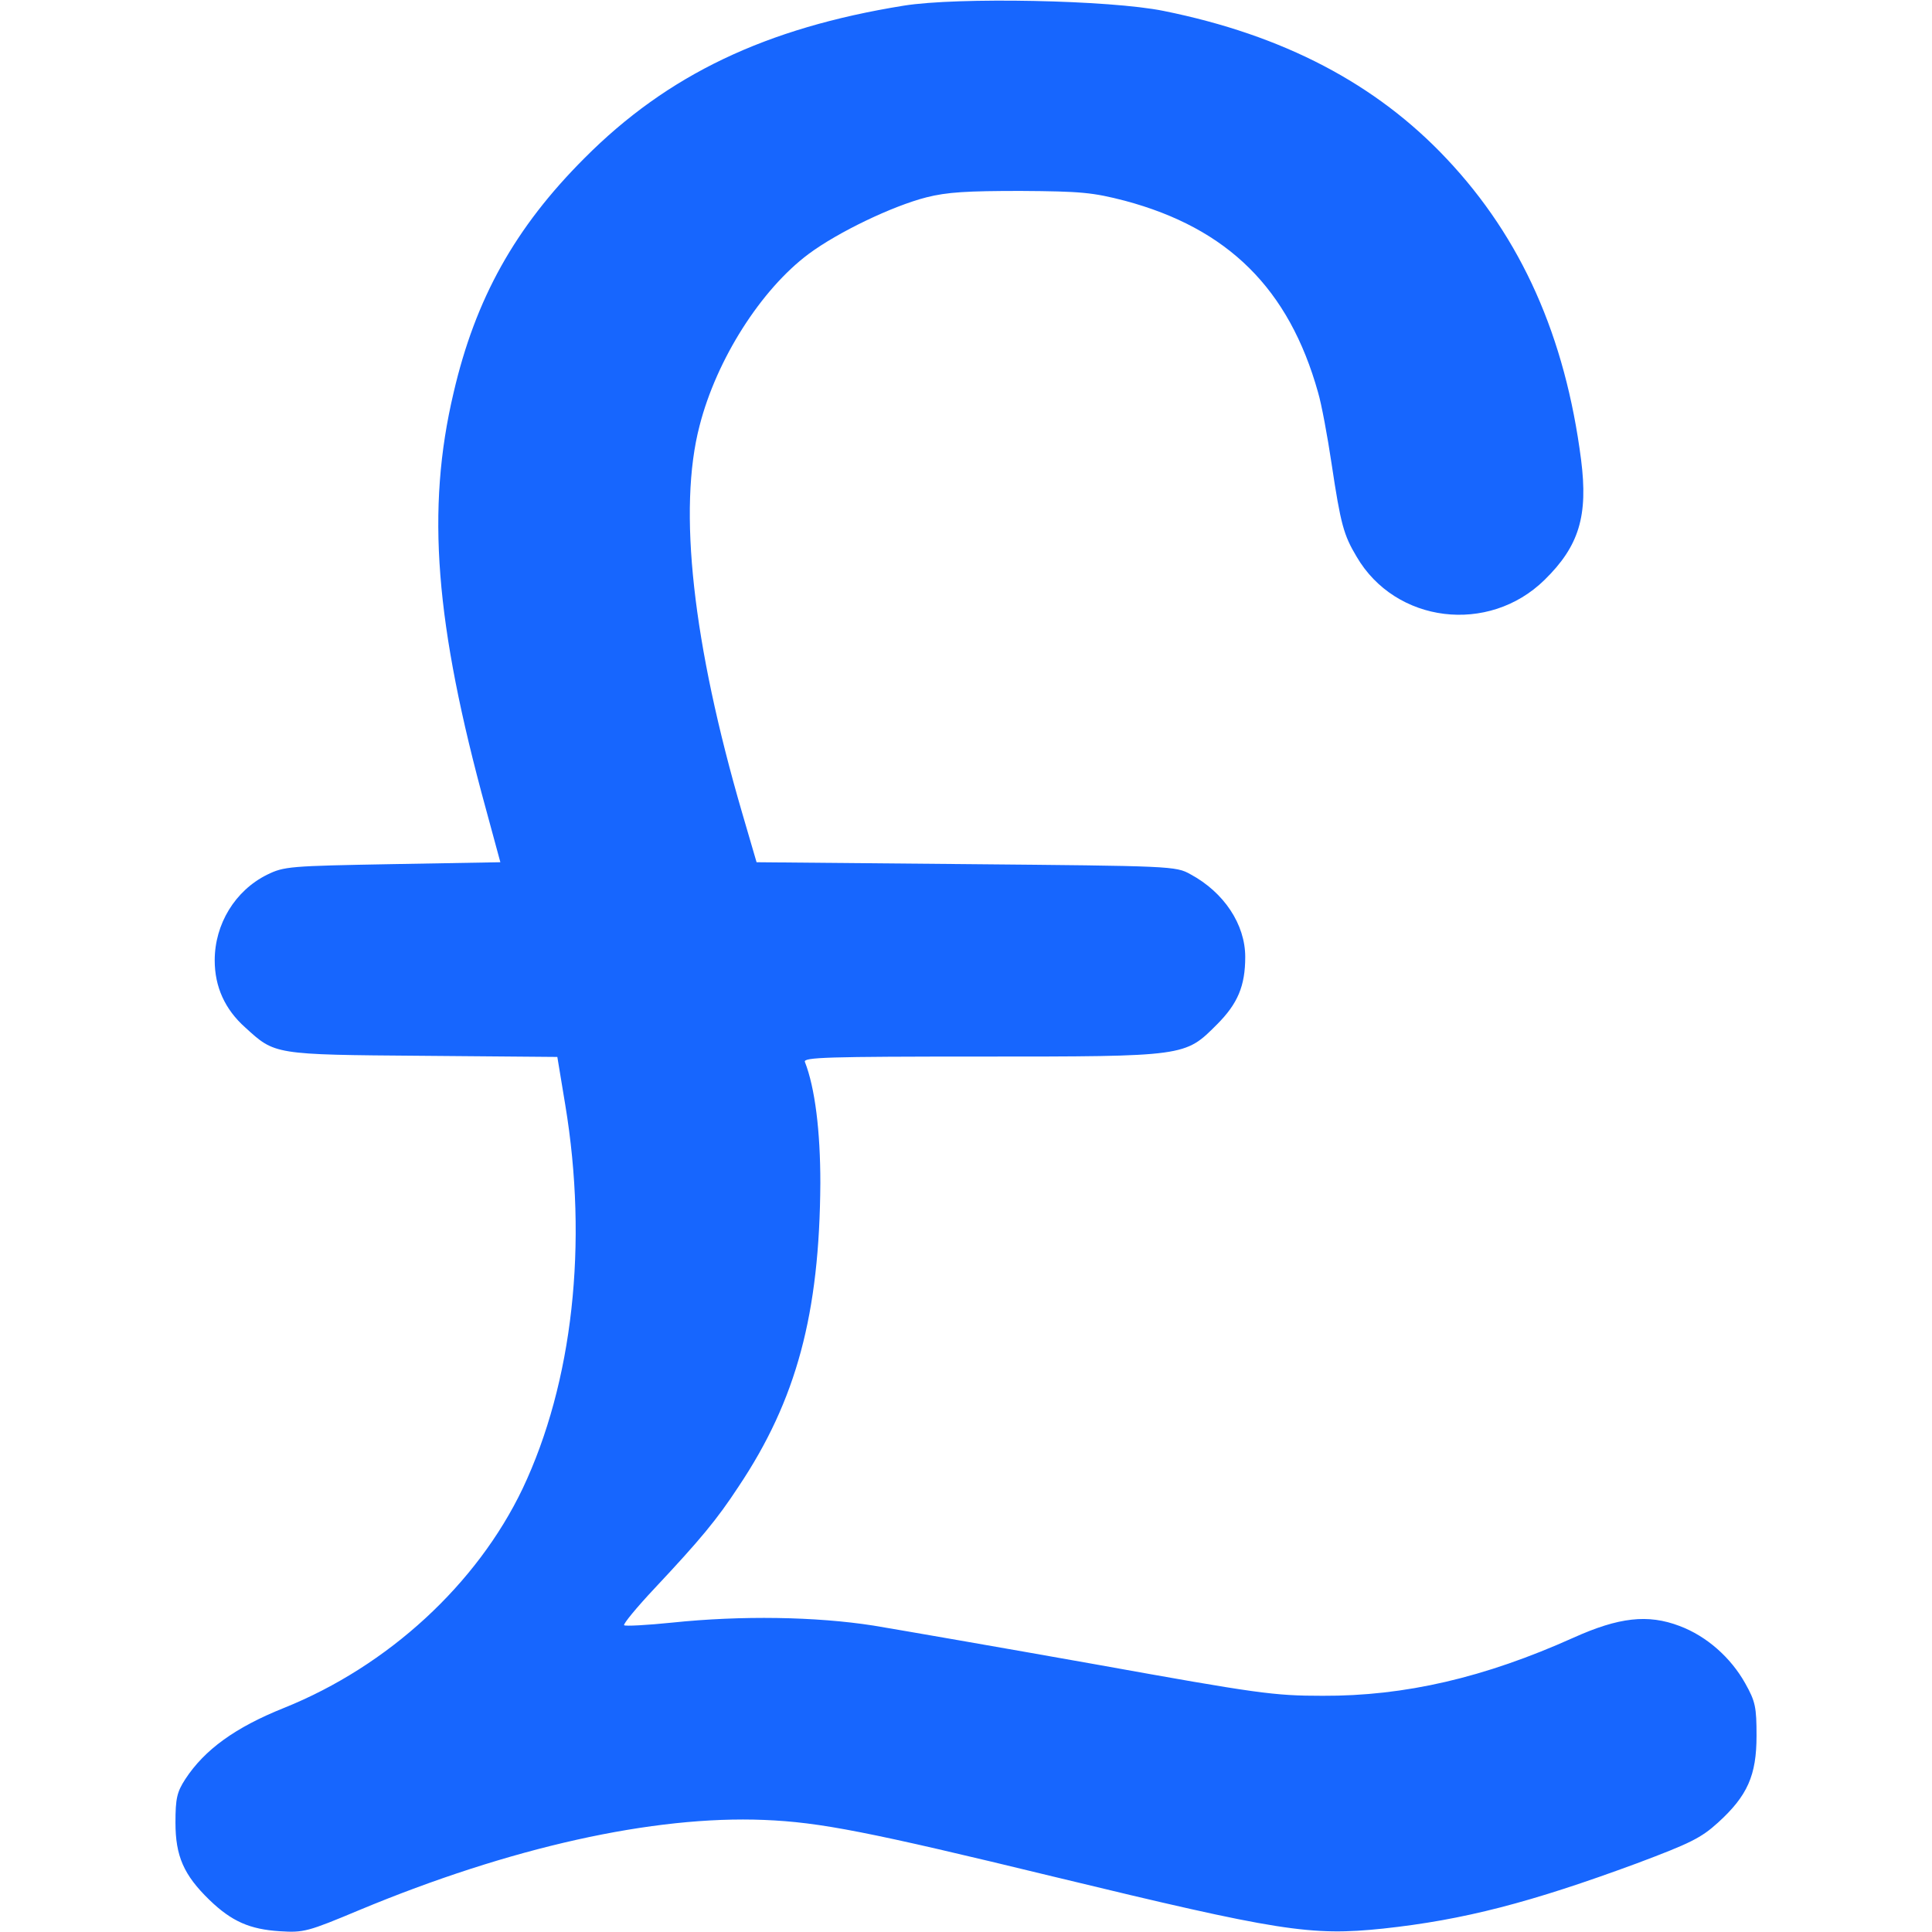 <?xml version="1.0" encoding="utf-8"?>
<!-- Generator: Adobe Illustrator 27.3.1, SVG Export Plug-In . SVG Version: 6.00 Build 0)  -->
<svg version="1.1" id="katman_1" xmlns="http://www.w3.org/2000/svg" xmlns:xlink="http://www.w3.org/1999/xlink" x="0px" y="0px"
	 viewBox="0 0 512 512" style="enable-background:new 0 0 512 512;" xml:space="preserve">
<style type="text/css">
	.st0{fill:#1766FE;}
</style>
<g transform="translate(0,512) scale(0.1,-0.1)">
	<path class="st0" d="M2395,5105c-366-59-626-183-846-404c-184-184-289-372-347-622c-73-309-49-612,86-1104l38-140l-285-5
		c-274-5-288-6-333-28c-85-42-139-131-139-227c0-70,27-130,81-178c79-72,74-72,471-75l356-3l21-127c61-368,20-736-113-1017
		c-121-253-356-470-632-581c-130-52-211-111-262-189c-22-34-26-51-26-115c0-89,22-139,90-205C614,28,662,7,742,2c63-4,74-1,210,56
		c401,167,780,251,1073,239c148-6,276-31,770-151C3390,2,3473-11,3665,9c214,23,391,69,673,173c141,53,170,67,215,108
		c78,71,102,125,102,230c0,76-3,91-30,139c-38,68-102,125-174,152c-84,32-161,23-281-31c-236-106-447-155-665-154
		c-130,0-172,6-600,83c-253,45-518,91-590,103c-153,24-351,27-533,8c-68-7-126-10-128-7c-3,3,33,47,81,98c121,129,165,182,222,269
		c154,230,215,459,217,805c0,137-14,252-41,321c-4,12,59,14,465,14c546,0,542,0,627,85c55,55,75,102,75,179c0,86-56,171-145,219
		c-39,22-50,22-595,27l-555,5l-38,130c-131,449-171,806-113,1027c45,176,163,361,289,455c78,58,222,127,312,150c55,14,109,17,250,17
		c160-1,191-4,276-26c273-73,435-233,512-508c9-30,25-116,36-190c24-160,32-188,66-245c103-177,350-207,498-62c92,90,116,170,97,319
		c-42,326-158,587-356,797c-187,199-433,328-750,392C2942,5120,2538,5128,2395,5105z"/>
</g>
</svg>
